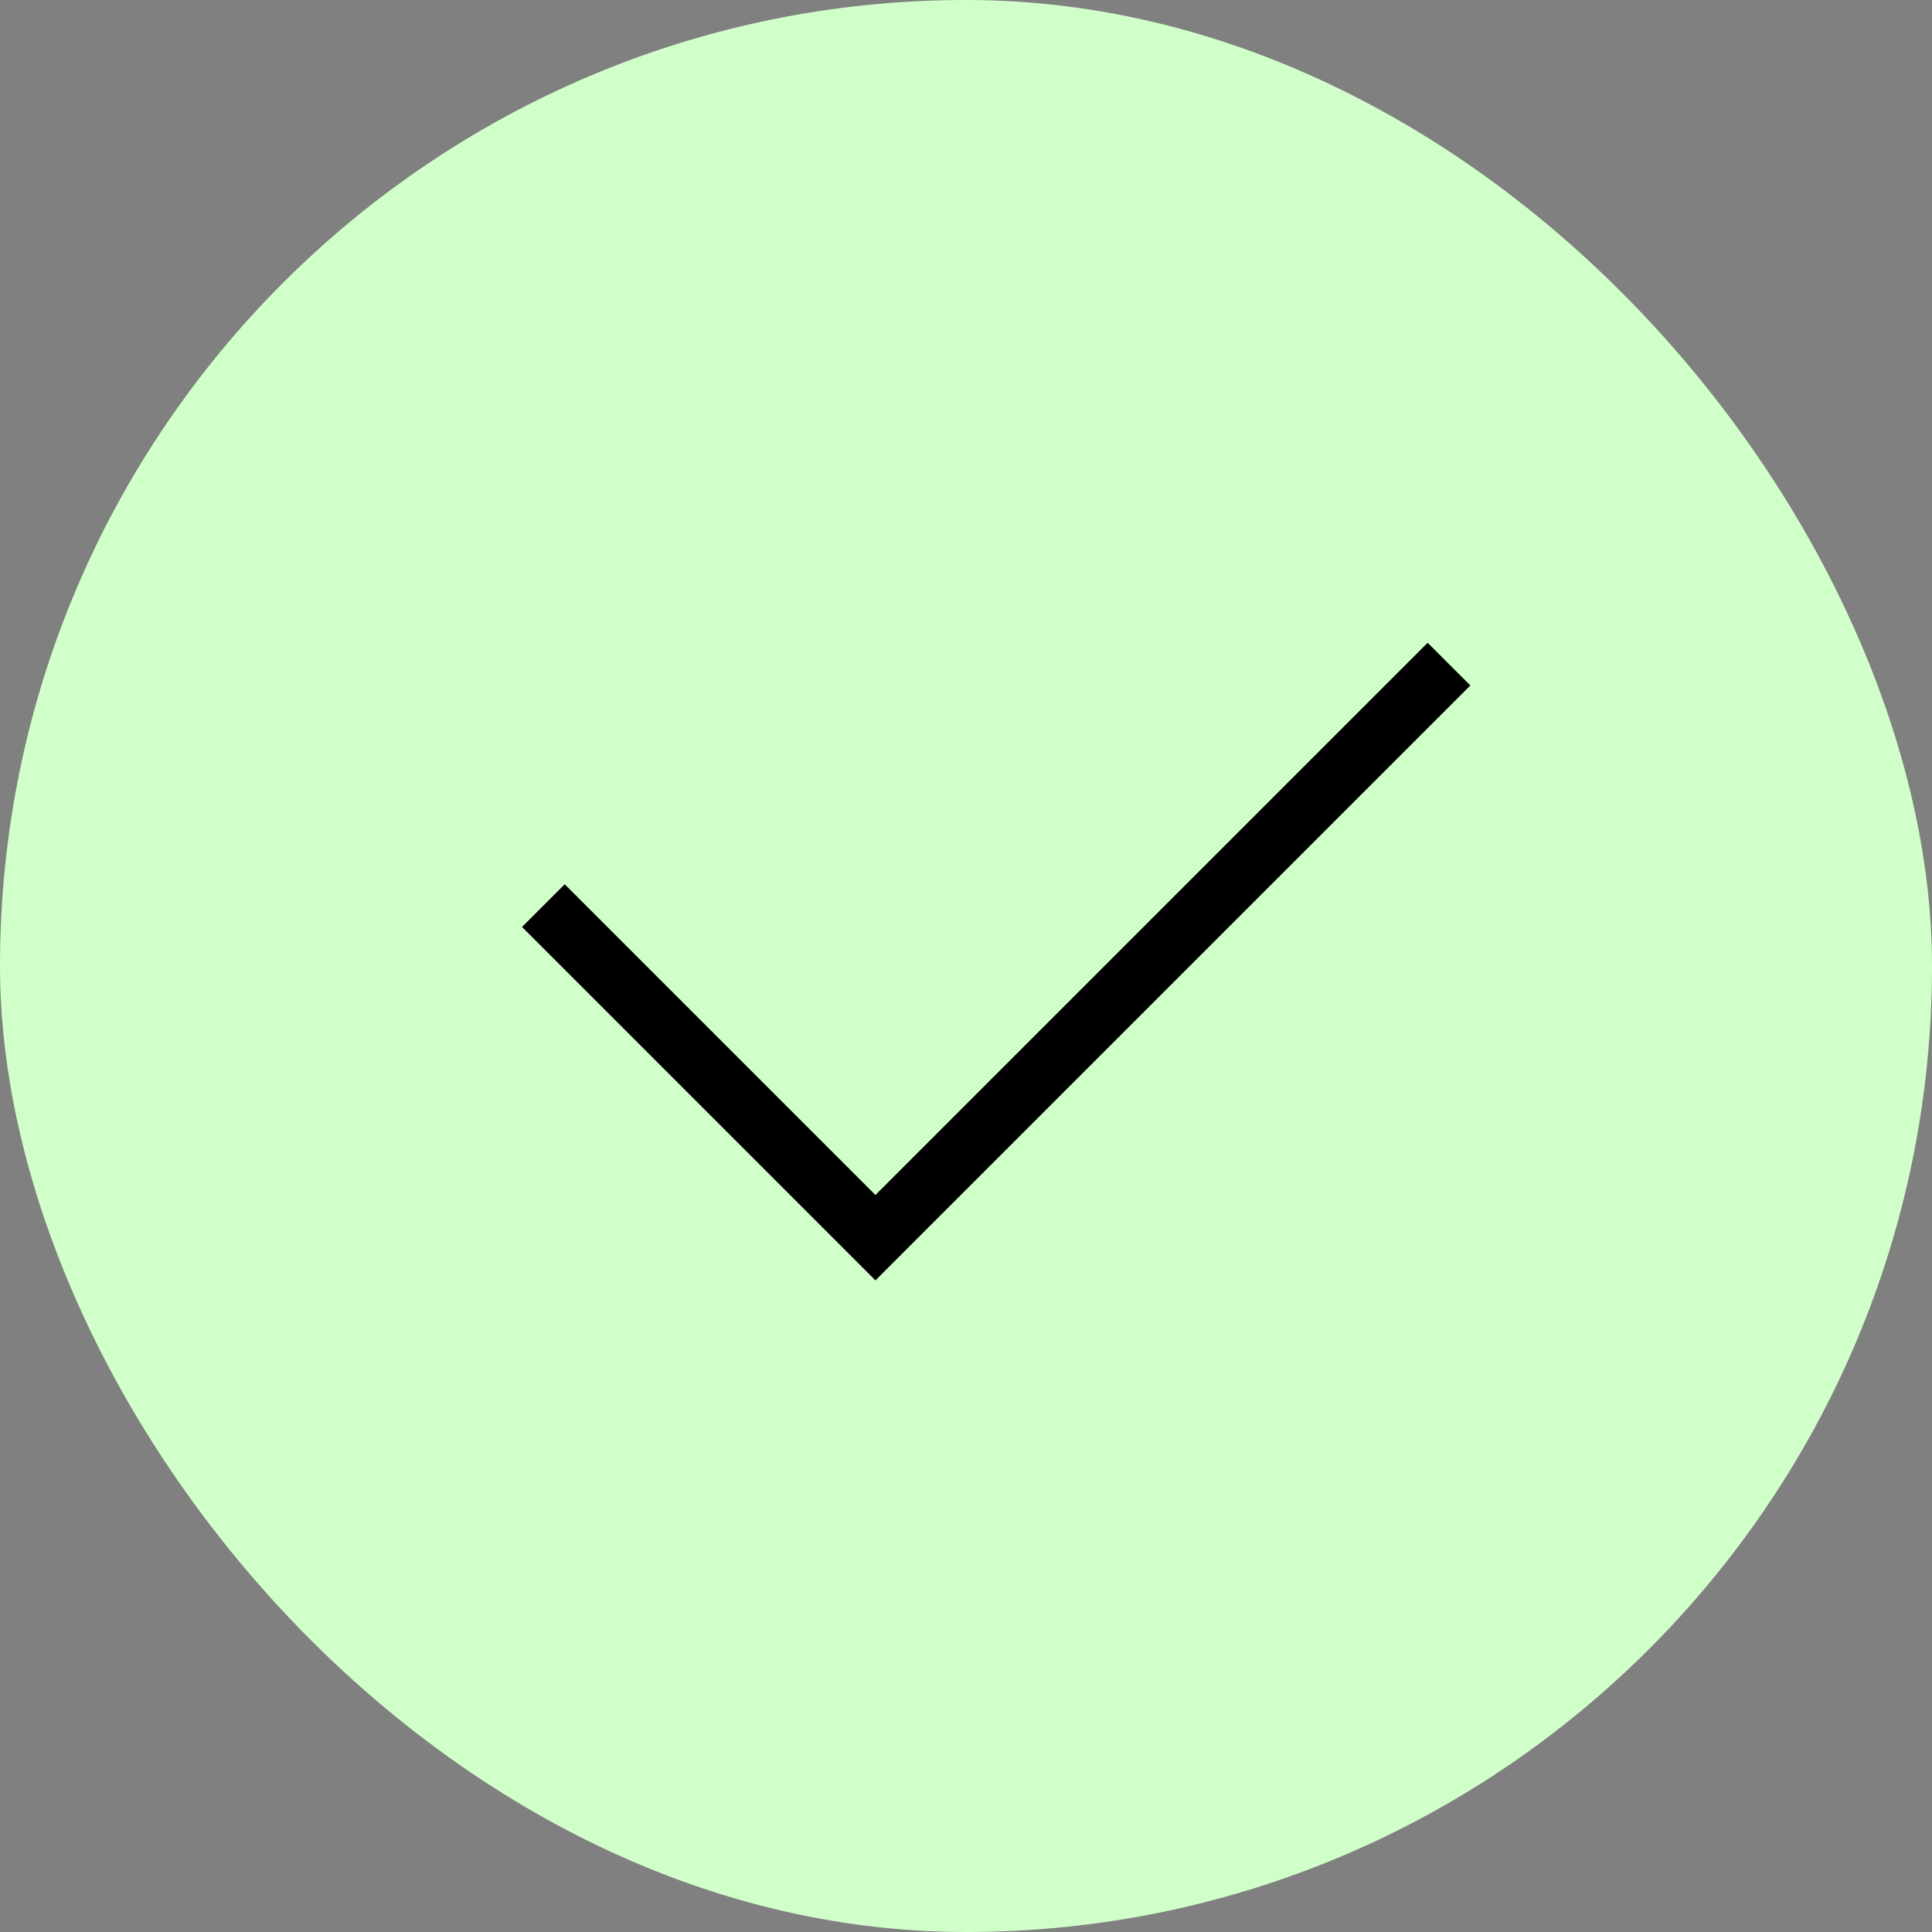<?xml version="1.0" encoding="UTF-8"?> <svg xmlns="http://www.w3.org/2000/svg" width="32" height="32" viewBox="0 0 32 32" fill="none"><rect x="0" y="0" width="32" height="32" fill="#808080" stroke="none"/> <rect width="32" height="32" rx="16" fill="#D1FFC9"></rect> <path d="M9 15L14.5 20.5L24 11" stroke="black"></path> </svg> 